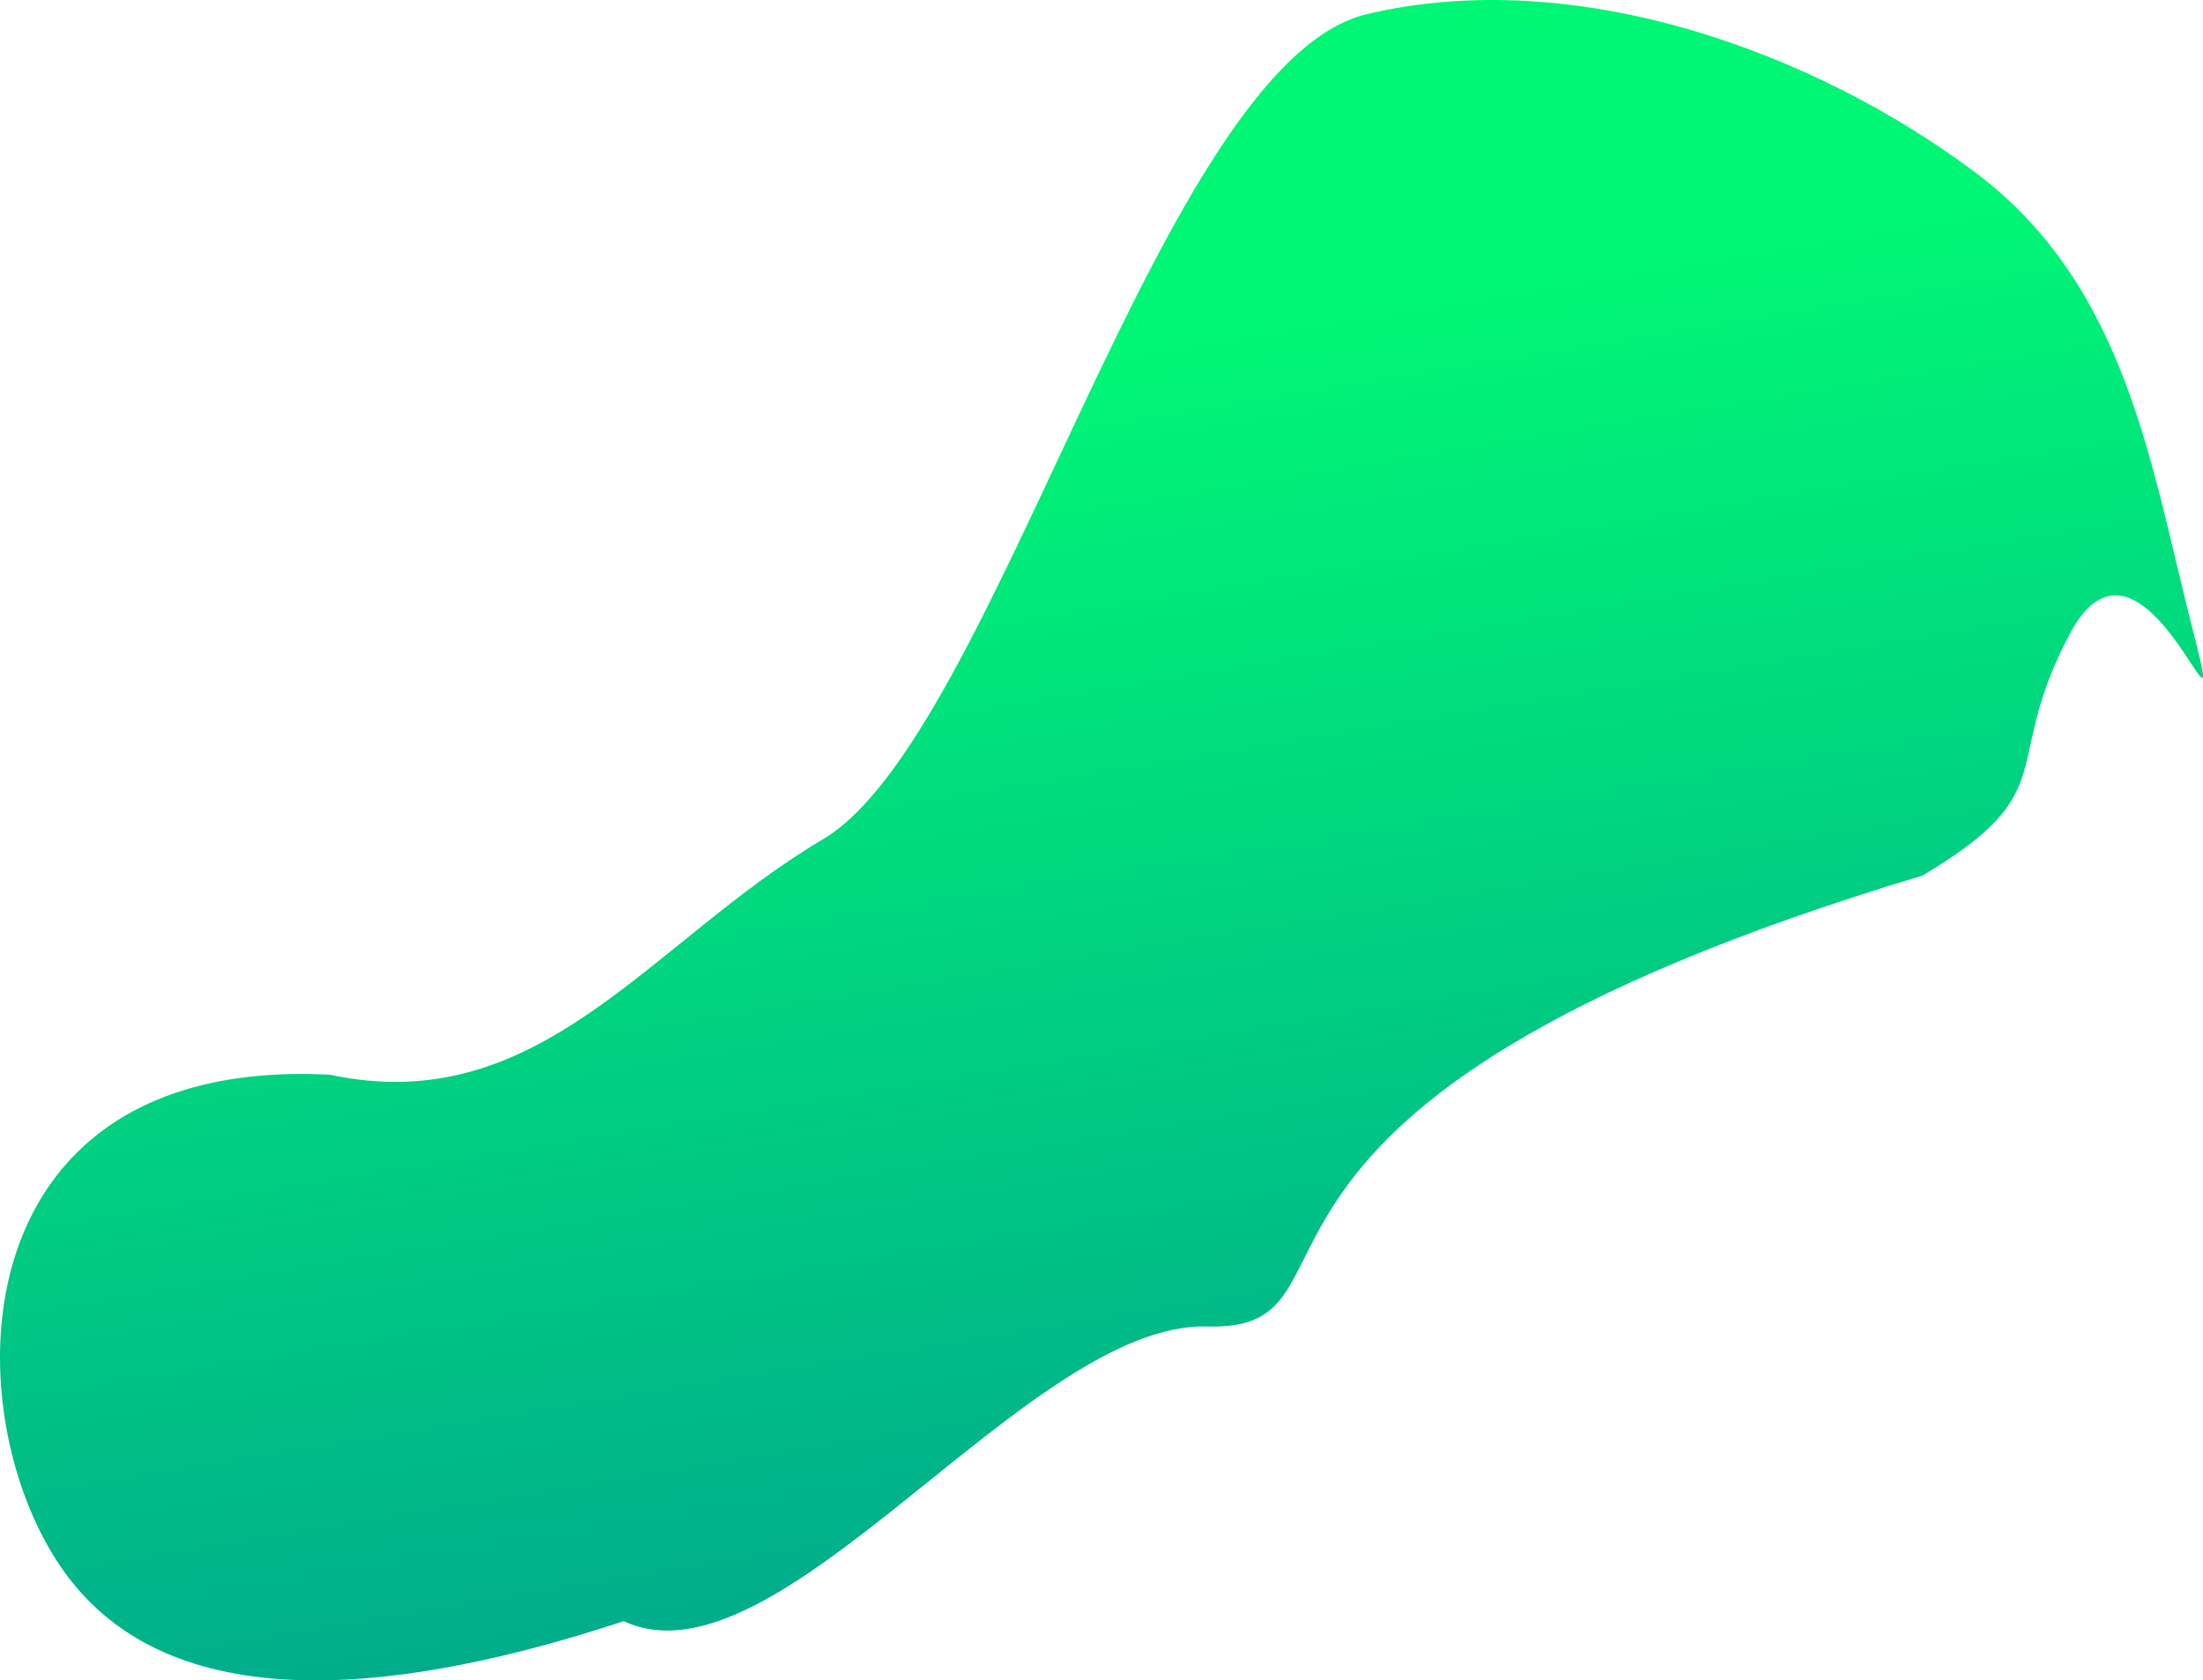 <?xml version="1.0" encoding="UTF-8"?> <svg xmlns="http://www.w3.org/2000/svg" width="5666" height="4323" viewBox="0 0 5666 4323" fill="none"> <path fill-rule="evenodd" clip-rule="evenodd" d="M3515.6 36.346C4054.71 -91.231 4668.01 134.317 5080.53 443.777C5473.91 738.88 5532.55 1206.34 5642.64 1632.01C5740.65 2010.97 5510.28 1276.04 5322.62 1632.01C5141.92 1974.77 5314.62 2031.86 4944.59 2252.5C2972.45 2844.54 3566.11 3425.48 3104.46 3412.58C2644.19 3399.73 2003.36 4357.45 1604.35 4170.64C1056.99 4350.68 460.086 4434.7 174.254 4055.95C-119.784 3666.33 -129.766 2714.53 848.838 2764.86C1390.62 2880.91 1671.23 2422.29 2117.01 2158.83C2563.35 1895.05 2985.66 161.754 3515.6 36.346Z" fill="url(#paint0_linear_440_440)"></path> <defs> <linearGradient id="paint0_linear_440_440" x1="4134.83" y1="4476.19" x2="3522.4" y2="751.989" gradientUnits="userSpaceOnUse"> <stop stop-color="#009D90"></stop> <stop offset="1" stop-color="#00F775"></stop> </linearGradient> </defs> </svg> 